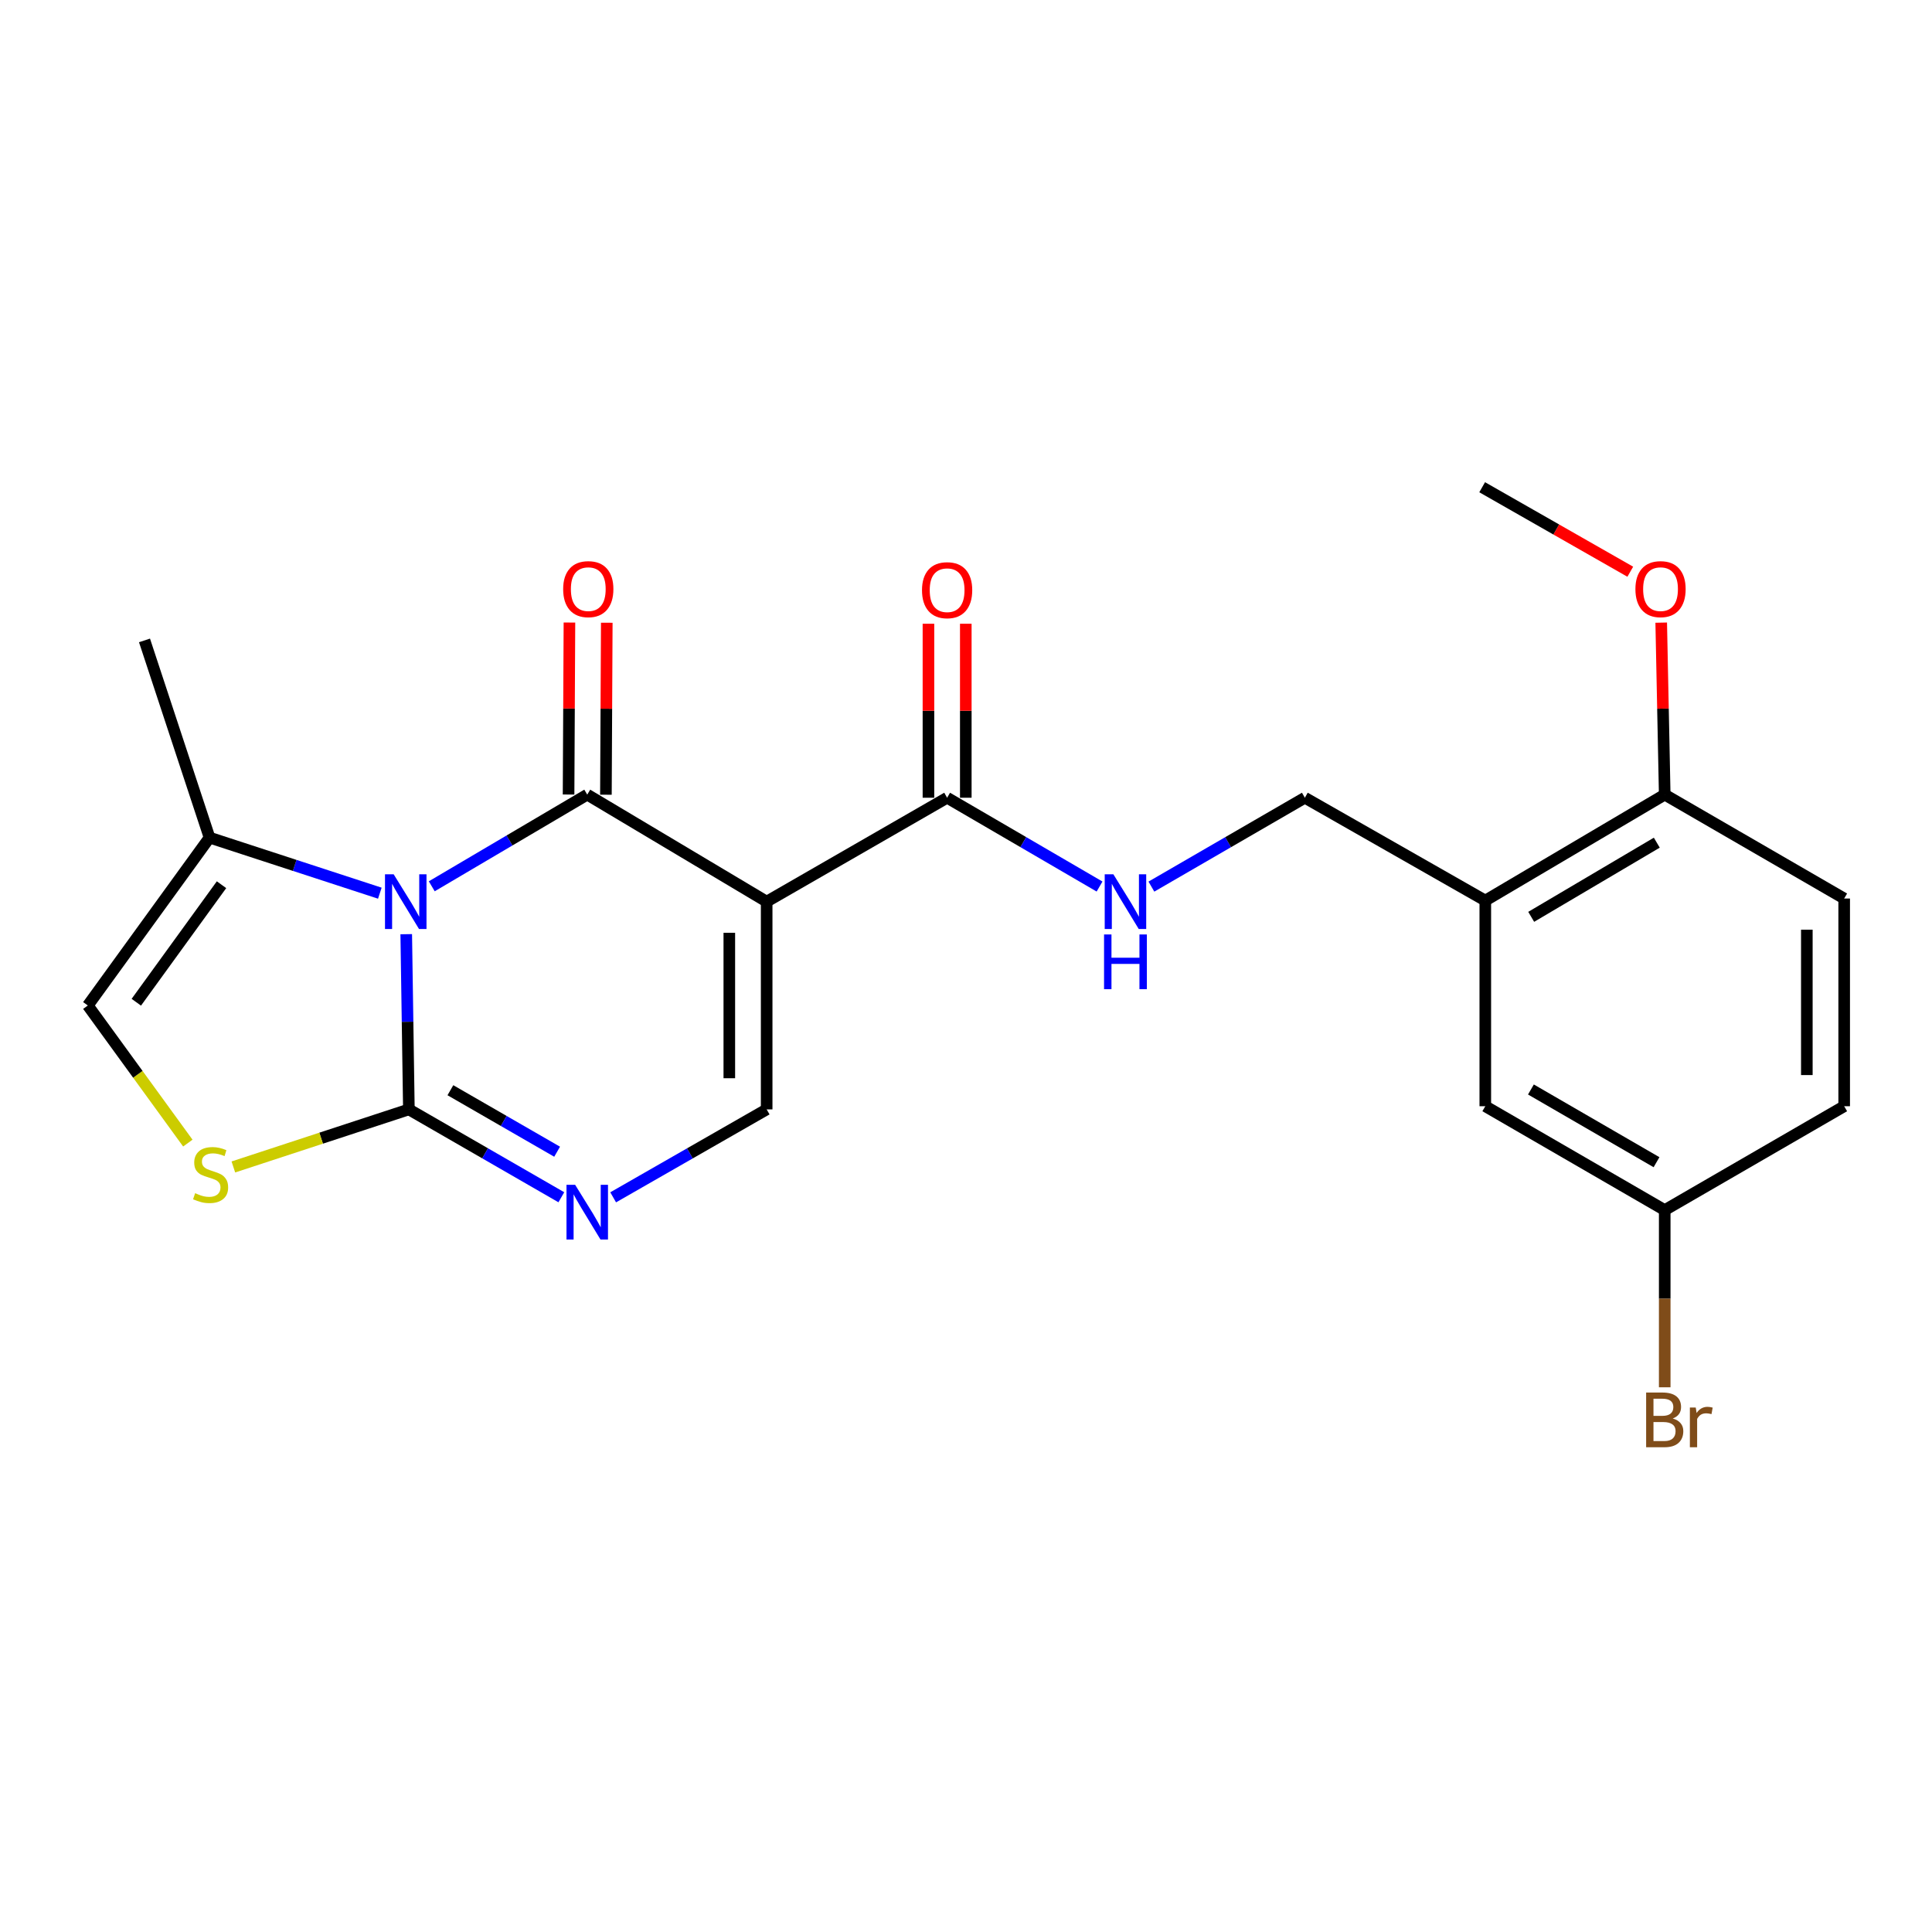 <?xml version='1.0' encoding='iso-8859-1'?>
<svg version='1.1' baseProfile='full'
              xmlns='http://www.w3.org/2000/svg'
                      xmlns:rdkit='http://www.rdkit.org/xml'
                      xmlns:xlink='http://www.w3.org/1999/xlink'
                  xml:space='preserve'
width='1000px' height='1000px' viewBox='0 0 1000 1000'>
<!-- END OF HEADER -->
<rect style='opacity:1.0;fill:#FFFFFF;stroke:none' width='1000' height='1000' x='0' y='0'> </rect>
<path class='bond-0' d='M 223.48,458.745 L 263.718,435.02' style='fill:none;fill-rule:evenodd;stroke:#0000FF;stroke-width:6px;stroke-linecap:butt;stroke-linejoin:miter;stroke-opacity:1' />
<path class='bond-0' d='M 263.718,435.02 L 303.955,411.295' style='fill:none;fill-rule:evenodd;stroke:#000000;stroke-width:6px;stroke-linecap:butt;stroke-linejoin:miter;stroke-opacity:1' />
<path class='bond-2' d='M 210.268,483.534 L 210.951,528.878' style='fill:none;fill-rule:evenodd;stroke:#0000FF;stroke-width:6px;stroke-linecap:butt;stroke-linejoin:miter;stroke-opacity:1' />
<path class='bond-2' d='M 210.951,528.878 L 211.635,574.222' style='fill:none;fill-rule:evenodd;stroke:#000000;stroke-width:6px;stroke-linecap:butt;stroke-linejoin:miter;stroke-opacity:1' />
<path class='bond-7' d='M 196.603,462.309 L 152.531,447.927' style='fill:none;fill-rule:evenodd;stroke:#0000FF;stroke-width:6px;stroke-linecap:butt;stroke-linejoin:miter;stroke-opacity:1' />
<path class='bond-7' d='M 152.531,447.927 L 108.458,433.545' style='fill:none;fill-rule:evenodd;stroke:#000000;stroke-width:6px;stroke-linecap:butt;stroke-linejoin:miter;stroke-opacity:1' />
<path class='bond-1' d='M 303.955,411.295 L 396.823,466.685' style='fill:none;fill-rule:evenodd;stroke:#000000;stroke-width:6px;stroke-linecap:butt;stroke-linejoin:miter;stroke-opacity:1' />
<path class='bond-11' d='M 313.62,411.344 L 313.844,366.833' style='fill:none;fill-rule:evenodd;stroke:#000000;stroke-width:6px;stroke-linecap:butt;stroke-linejoin:miter;stroke-opacity:1' />
<path class='bond-11' d='M 313.844,366.833 L 314.069,322.323' style='fill:none;fill-rule:evenodd;stroke:#FF0000;stroke-width:6px;stroke-linecap:butt;stroke-linejoin:miter;stroke-opacity:1' />
<path class='bond-11' d='M 294.291,411.246 L 294.515,366.736' style='fill:none;fill-rule:evenodd;stroke:#000000;stroke-width:6px;stroke-linecap:butt;stroke-linejoin:miter;stroke-opacity:1' />
<path class='bond-11' d='M 294.515,366.736 L 294.74,322.226' style='fill:none;fill-rule:evenodd;stroke:#FF0000;stroke-width:6px;stroke-linecap:butt;stroke-linejoin:miter;stroke-opacity:1' />
<path class='bond-6' d='M 396.823,466.685 L 490.228,412.906' style='fill:none;fill-rule:evenodd;stroke:#000000;stroke-width:6px;stroke-linecap:butt;stroke-linejoin:miter;stroke-opacity:1' />
<path class='bond-24' d='M 396.823,466.685 L 396.823,574.222' style='fill:none;fill-rule:evenodd;stroke:#000000;stroke-width:6px;stroke-linecap:butt;stroke-linejoin:miter;stroke-opacity:1' />
<path class='bond-24' d='M 377.494,482.815 L 377.494,558.091' style='fill:none;fill-rule:evenodd;stroke:#000000;stroke-width:6px;stroke-linecap:butt;stroke-linejoin:miter;stroke-opacity:1' />
<path class='bond-3' d='M 211.635,574.222 L 251.093,596.959' style='fill:none;fill-rule:evenodd;stroke:#000000;stroke-width:6px;stroke-linecap:butt;stroke-linejoin:miter;stroke-opacity:1' />
<path class='bond-3' d='M 251.093,596.959 L 290.551,619.697' style='fill:none;fill-rule:evenodd;stroke:#0000FF;stroke-width:6px;stroke-linecap:butt;stroke-linejoin:miter;stroke-opacity:1' />
<path class='bond-3' d='M 233.123,564.295 L 260.744,580.211' style='fill:none;fill-rule:evenodd;stroke:#000000;stroke-width:6px;stroke-linecap:butt;stroke-linejoin:miter;stroke-opacity:1' />
<path class='bond-3' d='M 260.744,580.211 L 288.365,596.128' style='fill:none;fill-rule:evenodd;stroke:#0000FF;stroke-width:6px;stroke-linecap:butt;stroke-linejoin:miter;stroke-opacity:1' />
<path class='bond-5' d='M 211.635,574.222 L 166.211,589.118' style='fill:none;fill-rule:evenodd;stroke:#000000;stroke-width:6px;stroke-linecap:butt;stroke-linejoin:miter;stroke-opacity:1' />
<path class='bond-5' d='M 166.211,589.118 L 120.786,604.013' style='fill:none;fill-rule:evenodd;stroke:#CCCC00;stroke-width:6px;stroke-linecap:butt;stroke-linejoin:miter;stroke-opacity:1' />
<path class='bond-4' d='M 317.371,619.736 L 357.097,596.979' style='fill:none;fill-rule:evenodd;stroke:#0000FF;stroke-width:6px;stroke-linecap:butt;stroke-linejoin:miter;stroke-opacity:1' />
<path class='bond-4' d='M 357.097,596.979 L 396.823,574.222' style='fill:none;fill-rule:evenodd;stroke:#000000;stroke-width:6px;stroke-linecap:butt;stroke-linejoin:miter;stroke-opacity:1' />
<path class='bond-23' d='M 97.224,591.666 L 71.339,556.054' style='fill:none;fill-rule:evenodd;stroke:#CCCC00;stroke-width:6px;stroke-linecap:butt;stroke-linejoin:miter;stroke-opacity:1' />
<path class='bond-23' d='M 71.339,556.054 L 45.455,520.442' style='fill:none;fill-rule:evenodd;stroke:#000000;stroke-width:6px;stroke-linecap:butt;stroke-linejoin:miter;stroke-opacity:1' />
<path class='bond-10' d='M 490.228,412.906 L 529.677,435.889' style='fill:none;fill-rule:evenodd;stroke:#000000;stroke-width:6px;stroke-linecap:butt;stroke-linejoin:miter;stroke-opacity:1' />
<path class='bond-10' d='M 529.677,435.889 L 569.126,458.872' style='fill:none;fill-rule:evenodd;stroke:#0000FF;stroke-width:6px;stroke-linecap:butt;stroke-linejoin:miter;stroke-opacity:1' />
<path class='bond-15' d='M 499.893,412.906 L 499.893,367.877' style='fill:none;fill-rule:evenodd;stroke:#000000;stroke-width:6px;stroke-linecap:butt;stroke-linejoin:miter;stroke-opacity:1' />
<path class='bond-15' d='M 499.893,367.877 L 499.893,322.849' style='fill:none;fill-rule:evenodd;stroke:#FF0000;stroke-width:6px;stroke-linecap:butt;stroke-linejoin:miter;stroke-opacity:1' />
<path class='bond-15' d='M 480.563,412.906 L 480.563,367.877' style='fill:none;fill-rule:evenodd;stroke:#000000;stroke-width:6px;stroke-linecap:butt;stroke-linejoin:miter;stroke-opacity:1' />
<path class='bond-15' d='M 480.563,367.877 L 480.563,322.849' style='fill:none;fill-rule:evenodd;stroke:#FF0000;stroke-width:6px;stroke-linecap:butt;stroke-linejoin:miter;stroke-opacity:1' />
<path class='bond-8' d='M 108.458,433.545 L 45.455,520.442' style='fill:none;fill-rule:evenodd;stroke:#000000;stroke-width:6px;stroke-linecap:butt;stroke-linejoin:miter;stroke-opacity:1' />
<path class='bond-8' d='M 114.657,457.926 L 70.554,518.754' style='fill:none;fill-rule:evenodd;stroke:#000000;stroke-width:6px;stroke-linecap:butt;stroke-linejoin:miter;stroke-opacity:1' />
<path class='bond-21' d='M 108.458,433.545 L 74.793,331.474' style='fill:none;fill-rule:evenodd;stroke:#000000;stroke-width:6px;stroke-linecap:butt;stroke-linejoin:miter;stroke-opacity:1' />
<path class='bond-9' d='M 768.788,466.137 L 675.394,412.906' style='fill:none;fill-rule:evenodd;stroke:#000000;stroke-width:6px;stroke-linecap:butt;stroke-linejoin:miter;stroke-opacity:1' />
<path class='bond-13' d='M 768.788,466.137 L 861.656,411.295' style='fill:none;fill-rule:evenodd;stroke:#000000;stroke-width:6px;stroke-linecap:butt;stroke-linejoin:miter;stroke-opacity:1' />
<path class='bond-13' d='M 792.547,474.555 L 857.555,436.165' style='fill:none;fill-rule:evenodd;stroke:#000000;stroke-width:6px;stroke-linecap:butt;stroke-linejoin:miter;stroke-opacity:1' />
<path class='bond-14' d='M 768.788,466.137 L 768.788,572.579' style='fill:none;fill-rule:evenodd;stroke:#000000;stroke-width:6px;stroke-linecap:butt;stroke-linejoin:miter;stroke-opacity:1' />
<path class='bond-12' d='M 595.96,458.911 L 635.677,435.908' style='fill:none;fill-rule:evenodd;stroke:#0000FF;stroke-width:6px;stroke-linecap:butt;stroke-linejoin:miter;stroke-opacity:1' />
<path class='bond-12' d='M 635.677,435.908 L 675.394,412.906' style='fill:none;fill-rule:evenodd;stroke:#000000;stroke-width:6px;stroke-linecap:butt;stroke-linejoin:miter;stroke-opacity:1' />
<path class='bond-16' d='M 861.656,411.295 L 954.545,465.074' style='fill:none;fill-rule:evenodd;stroke:#000000;stroke-width:6px;stroke-linecap:butt;stroke-linejoin:miter;stroke-opacity:1' />
<path class='bond-20' d='M 861.656,411.295 L 860.749,366.785' style='fill:none;fill-rule:evenodd;stroke:#000000;stroke-width:6px;stroke-linecap:butt;stroke-linejoin:miter;stroke-opacity:1' />
<path class='bond-20' d='M 860.749,366.785 L 859.842,322.275' style='fill:none;fill-rule:evenodd;stroke:#FF0000;stroke-width:6px;stroke-linecap:butt;stroke-linejoin:miter;stroke-opacity:1' />
<path class='bond-17' d='M 768.788,572.579 L 861.656,626.347' style='fill:none;fill-rule:evenodd;stroke:#000000;stroke-width:6px;stroke-linecap:butt;stroke-linejoin:miter;stroke-opacity:1' />
<path class='bond-17' d='M 792.404,563.916 L 857.411,601.554' style='fill:none;fill-rule:evenodd;stroke:#000000;stroke-width:6px;stroke-linecap:butt;stroke-linejoin:miter;stroke-opacity:1' />
<path class='bond-25' d='M 954.545,465.074 L 954.545,572.579' style='fill:none;fill-rule:evenodd;stroke:#000000;stroke-width:6px;stroke-linecap:butt;stroke-linejoin:miter;stroke-opacity:1' />
<path class='bond-25' d='M 935.216,481.2 L 935.216,556.453' style='fill:none;fill-rule:evenodd;stroke:#000000;stroke-width:6px;stroke-linecap:butt;stroke-linejoin:miter;stroke-opacity:1' />
<path class='bond-18' d='M 861.656,626.347 L 954.545,572.579' style='fill:none;fill-rule:evenodd;stroke:#000000;stroke-width:6px;stroke-linecap:butt;stroke-linejoin:miter;stroke-opacity:1' />
<path class='bond-19' d='M 861.656,626.347 L 861.656,672.204' style='fill:none;fill-rule:evenodd;stroke:#000000;stroke-width:6px;stroke-linecap:butt;stroke-linejoin:miter;stroke-opacity:1' />
<path class='bond-19' d='M 861.656,672.204 L 861.656,718.061' style='fill:none;fill-rule:evenodd;stroke:#7F4C19;stroke-width:6px;stroke-linecap:butt;stroke-linejoin:miter;stroke-opacity:1' />
<path class='bond-22' d='M 843.83,295.922 L 805.498,274.057' style='fill:none;fill-rule:evenodd;stroke:#FF0000;stroke-width:6px;stroke-linecap:butt;stroke-linejoin:miter;stroke-opacity:1' />
<path class='bond-22' d='M 805.498,274.057 L 767.167,252.191' style='fill:none;fill-rule:evenodd;stroke:#000000;stroke-width:6px;stroke-linecap:butt;stroke-linejoin:miter;stroke-opacity:1' />
<path  class='atom-0' d='M 203.754 452.525
L 213.034 467.525
Q 213.954 469.005, 215.434 471.685
Q 216.914 474.365, 216.994 474.525
L 216.994 452.525
L 220.754 452.525
L 220.754 480.845
L 216.874 480.845
L 206.914 464.445
Q 205.754 462.525, 204.514 460.325
Q 203.314 458.125, 202.954 457.445
L 202.954 480.845
L 199.274 480.845
L 199.274 452.525
L 203.754 452.525
' fill='#0000FF'/>
<path  class='atom-4' d='M 297.695 613.261
L 306.975 628.261
Q 307.895 629.741, 309.375 632.421
Q 310.855 635.101, 310.935 635.261
L 310.935 613.261
L 314.695 613.261
L 314.695 641.581
L 310.815 641.581
L 300.855 625.181
Q 299.695 623.261, 298.455 621.061
Q 297.255 618.861, 296.895 618.181
L 296.895 641.581
L 293.215 641.581
L 293.215 613.261
L 297.695 613.261
' fill='#0000FF'/>
<path  class='atom-6' d='M 101.006 617.597
Q 101.326 617.717, 102.646 618.277
Q 103.966 618.837, 105.406 619.197
Q 106.886 619.517, 108.326 619.517
Q 111.006 619.517, 112.566 618.237
Q 114.126 616.917, 114.126 614.637
Q 114.126 613.077, 113.326 612.117
Q 112.566 611.157, 111.366 610.637
Q 110.166 610.117, 108.166 609.517
Q 105.646 608.757, 104.126 608.037
Q 102.646 607.317, 101.566 605.797
Q 100.526 604.277, 100.526 601.717
Q 100.526 598.157, 102.926 595.957
Q 105.366 593.757, 110.166 593.757
Q 113.446 593.757, 117.166 595.317
L 116.246 598.397
Q 112.846 596.997, 110.286 596.997
Q 107.526 596.997, 106.006 598.157
Q 104.486 599.277, 104.526 601.237
Q 104.526 602.757, 105.286 603.677
Q 106.086 604.597, 107.206 605.117
Q 108.366 605.637, 110.286 606.237
Q 112.846 607.037, 114.366 607.837
Q 115.886 608.637, 116.966 610.277
Q 118.086 611.877, 118.086 614.637
Q 118.086 618.557, 115.446 620.677
Q 112.846 622.757, 108.486 622.757
Q 105.966 622.757, 104.046 622.197
Q 102.166 621.677, 99.926 620.757
L 101.006 617.597
' fill='#CCCC00'/>
<path  class='atom-11' d='M 576.277 452.525
L 585.557 467.525
Q 586.477 469.005, 587.957 471.685
Q 589.437 474.365, 589.517 474.525
L 589.517 452.525
L 593.277 452.525
L 593.277 480.845
L 589.397 480.845
L 579.437 464.445
Q 578.277 462.525, 577.037 460.325
Q 575.837 458.125, 575.477 457.445
L 575.477 480.845
L 571.797 480.845
L 571.797 452.525
L 576.277 452.525
' fill='#0000FF'/>
<path  class='atom-11' d='M 571.457 483.677
L 575.297 483.677
L 575.297 495.717
L 589.777 495.717
L 589.777 483.677
L 593.617 483.677
L 593.617 511.997
L 589.777 511.997
L 589.777 498.917
L 575.297 498.917
L 575.297 511.997
L 571.457 511.997
L 571.457 483.677
' fill='#0000FF'/>
<path  class='atom-12' d='M 291.492 304.933
Q 291.492 298.133, 294.852 294.333
Q 298.212 290.533, 304.492 290.533
Q 310.772 290.533, 314.132 294.333
Q 317.492 298.133, 317.492 304.933
Q 317.492 311.813, 314.092 315.733
Q 310.692 319.613, 304.492 319.613
Q 298.252 319.613, 294.852 315.733
Q 291.492 311.853, 291.492 304.933
M 304.492 316.413
Q 308.812 316.413, 311.132 313.533
Q 313.492 310.613, 313.492 304.933
Q 313.492 299.373, 311.132 296.573
Q 308.812 293.733, 304.492 293.733
Q 300.172 293.733, 297.812 296.533
Q 295.492 299.333, 295.492 304.933
Q 295.492 310.653, 297.812 313.533
Q 300.172 316.413, 304.492 316.413
' fill='#FF0000'/>
<path  class='atom-16' d='M 477.228 305.481
Q 477.228 298.681, 480.588 294.881
Q 483.948 291.081, 490.228 291.081
Q 496.508 291.081, 499.868 294.881
Q 503.228 298.681, 503.228 305.481
Q 503.228 312.361, 499.828 316.281
Q 496.428 320.161, 490.228 320.161
Q 483.988 320.161, 480.588 316.281
Q 477.228 312.401, 477.228 305.481
M 490.228 316.961
Q 494.548 316.961, 496.868 314.081
Q 499.228 311.161, 499.228 305.481
Q 499.228 299.921, 496.868 297.121
Q 494.548 294.281, 490.228 294.281
Q 485.908 294.281, 483.548 297.081
Q 481.228 299.881, 481.228 305.481
Q 481.228 311.201, 483.548 314.081
Q 485.908 316.961, 490.228 316.961
' fill='#FF0000'/>
<path  class='atom-20' d='M 865.796 734.216
Q 868.516 734.976, 869.876 736.656
Q 871.276 738.296, 871.276 740.736
Q 871.276 744.656, 868.756 746.896
Q 866.276 749.096, 861.556 749.096
L 852.036 749.096
L 852.036 720.776
L 860.396 720.776
Q 865.236 720.776, 867.676 722.736
Q 870.116 724.696, 870.116 728.296
Q 870.116 732.576, 865.796 734.216
M 855.836 723.976
L 855.836 732.856
L 860.396 732.856
Q 863.196 732.856, 864.636 731.736
Q 866.116 730.576, 866.116 728.296
Q 866.116 723.976, 860.396 723.976
L 855.836 723.976
M 861.556 745.896
Q 864.316 745.896, 865.796 744.576
Q 867.276 743.256, 867.276 740.736
Q 867.276 738.416, 865.636 737.256
Q 864.036 736.056, 860.956 736.056
L 855.836 736.056
L 855.836 745.896
L 861.556 745.896
' fill='#7F4C19'/>
<path  class='atom-20' d='M 877.716 728.536
L 878.156 731.376
Q 880.316 728.176, 883.836 728.176
Q 884.956 728.176, 886.476 728.576
L 885.876 731.936
Q 884.156 731.536, 883.196 731.536
Q 881.516 731.536, 880.396 732.216
Q 879.316 732.856, 878.436 734.416
L 878.436 749.096
L 874.676 749.096
L 874.676 728.536
L 877.716 728.536
' fill='#7F4C19'/>
<path  class='atom-21' d='M 846.487 304.933
Q 846.487 298.133, 849.847 294.333
Q 853.207 290.533, 859.487 290.533
Q 865.767 290.533, 869.127 294.333
Q 872.487 298.133, 872.487 304.933
Q 872.487 311.813, 869.087 315.733
Q 865.687 319.613, 859.487 319.613
Q 853.247 319.613, 849.847 315.733
Q 846.487 311.853, 846.487 304.933
M 859.487 316.413
Q 863.807 316.413, 866.127 313.533
Q 868.487 310.613, 868.487 304.933
Q 868.487 299.373, 866.127 296.573
Q 863.807 293.733, 859.487 293.733
Q 855.167 293.733, 852.807 296.533
Q 850.487 299.333, 850.487 304.933
Q 850.487 310.653, 852.807 313.533
Q 855.167 316.413, 859.487 316.413
' fill='#FF0000'/>
</svg>
